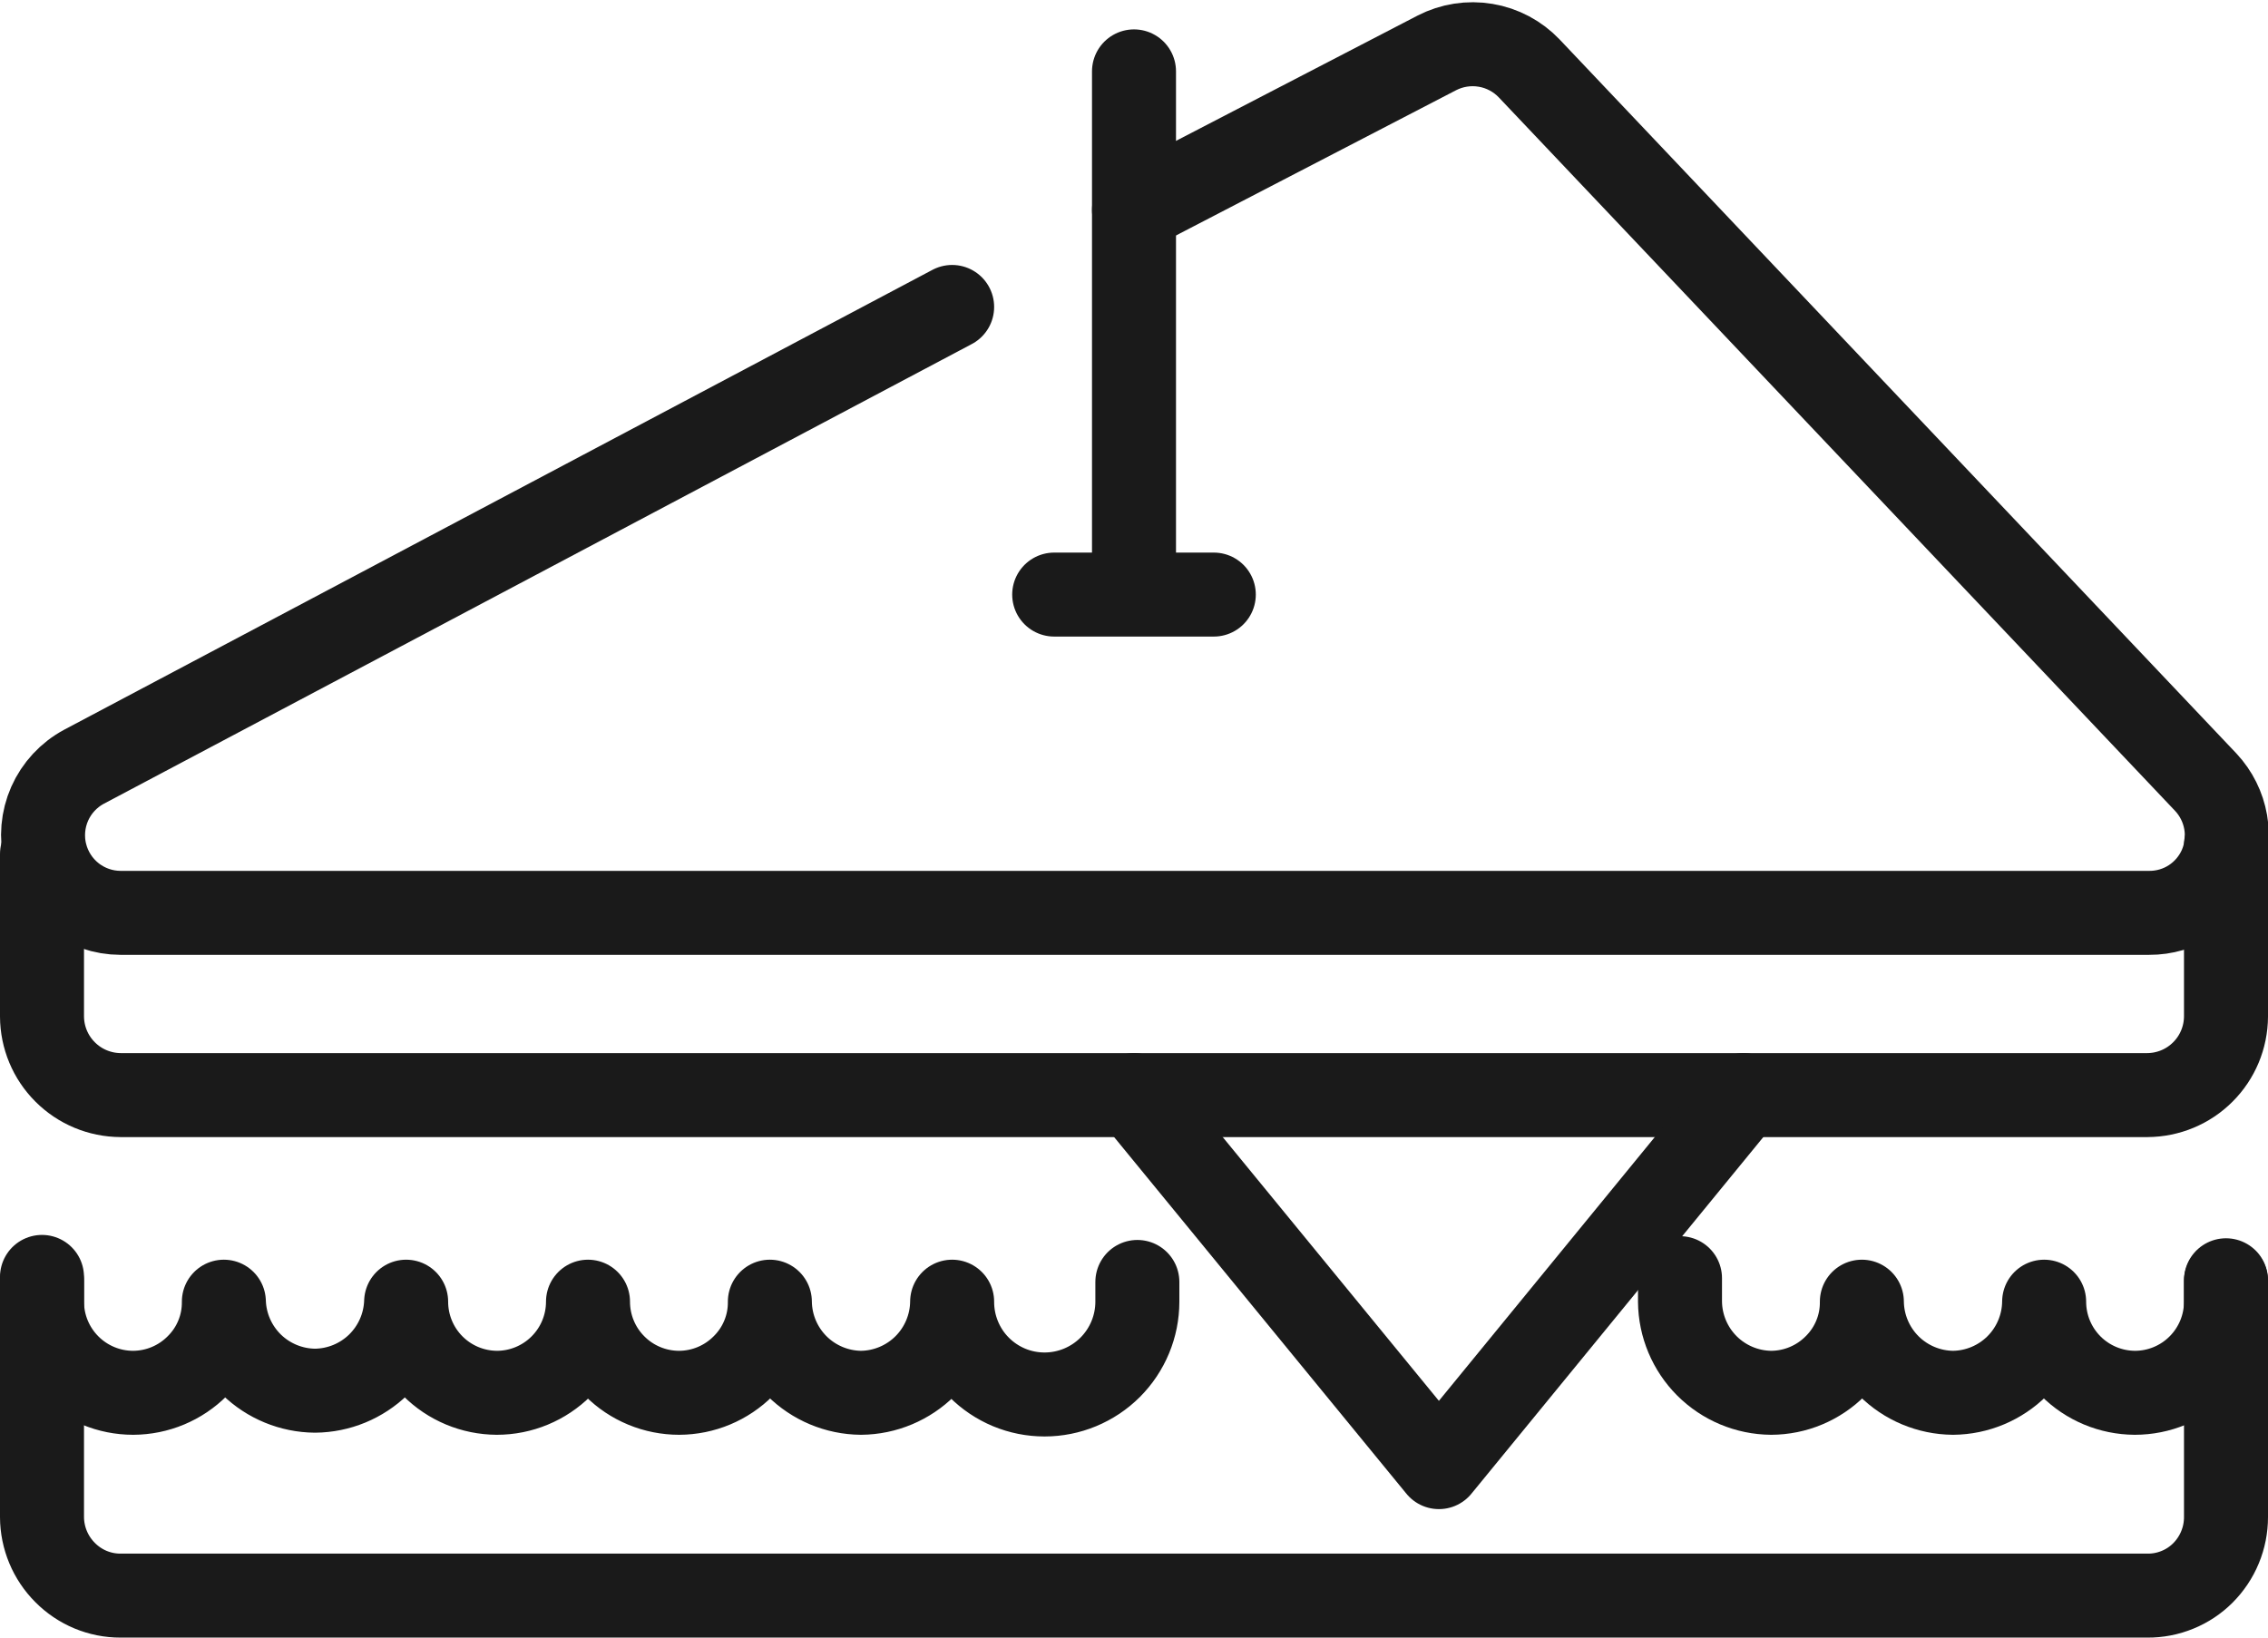 <svg xmlns="http://www.w3.org/2000/svg" width="54" height="39" viewBox="0 0 54 39" fill="none"><g id="club sandwich" clip-path="url(#clip0_4_631)"><g id="Layer 2"><g id="Layer 1"><path id="Vector" d="M22.67 7.31L2 18.26C1.637 18.455 1.35 18.765 1.183 19.141C1.017 19.518 0.98 19.939 1.08 20.339C1.18 20.738 1.41 21.093 1.734 21.347C2.059 21.601 2.458 21.739 2.87 21.74H51.17C51.531 21.742 51.885 21.638 52.187 21.441C52.489 21.243 52.727 20.961 52.87 20.63C53.012 20.299 53.054 19.933 52.992 19.578C52.93 19.223 52.766 18.894 52.52 18.63L36.41 1.63C36.133 1.339 35.768 1.145 35.372 1.079C34.975 1.012 34.567 1.076 34.21 1.26L27 5" stroke="#1A1A1A" stroke-width="2" stroke-linecap="round" stroke-linejoin="round"></path><path id="Vector_2" d="M1 20.34V24.21C1.003 24.705 1.2 25.179 1.551 25.529C1.901 25.88 2.375 26.077 2.87 26.08H51.13C51.625 26.077 52.099 25.88 52.449 25.529C52.8 25.179 52.997 24.705 53 24.21V20.12" stroke="#1A1A1A" stroke-width="2" stroke-linecap="round" stroke-linejoin="round"></path><path id="Vector_3" d="M1 30.51V36.13C1.002 36.625 1.2 37.1 1.55 37.45C1.723 37.625 1.928 37.763 2.155 37.858C2.381 37.952 2.624 38.001 2.87 38H51.13C51.375 38.002 51.617 37.955 51.844 37.862C52.071 37.77 52.277 37.633 52.45 37.46C52.624 37.285 52.763 37.078 52.857 36.85C52.952 36.621 53 36.377 53 36.13V30.51" stroke="#1A1A1A" stroke-width="2" stroke-linecap="round" stroke-linejoin="round"></path><path id="Vector_4" d="M27 26.08L34.26 34.94L41.51 26.08" stroke="#1A1A1A" stroke-width="2" stroke-linecap="round" stroke-linejoin="round"></path><path id="Vector_5" d="M1 30.41V31C1 31.576 1.229 32.127 1.636 32.534C2.043 32.941 2.594 33.17 3.17 33.17V33.17C3.745 33.168 4.295 32.938 4.7 32.53C4.902 32.33 5.062 32.092 5.17 31.829C5.279 31.566 5.333 31.284 5.33 31V31C5.348 31.565 5.584 32.101 5.988 32.497C6.393 32.892 6.935 33.115 7.5 33.12V33.12C8.065 33.115 8.607 32.892 9.012 32.497C9.416 32.101 9.652 31.565 9.67 31C9.67 31.574 9.897 32.124 10.302 32.531C10.707 32.938 11.256 33.167 11.83 33.17V33.17C12.405 33.17 12.957 32.941 13.364 32.534C13.771 32.127 14 31.576 14 31V31C14 31.285 14.056 31.567 14.165 31.83C14.274 32.094 14.434 32.333 14.636 32.534C14.837 32.736 15.076 32.896 15.34 33.005C15.603 33.114 15.885 33.17 16.17 33.17V33.17C16.745 33.168 17.295 32.938 17.7 32.53C17.902 32.33 18.062 32.092 18.17 31.829C18.279 31.566 18.333 31.284 18.33 31V31C18.335 31.574 18.566 32.123 18.971 32.529C19.377 32.934 19.926 33.165 20.5 33.17C21.074 33.165 21.623 32.934 22.029 32.529C22.434 32.123 22.665 31.574 22.67 31C22.669 31.29 22.725 31.577 22.835 31.845C22.945 32.113 23.106 32.357 23.311 32.562C23.515 32.767 23.758 32.93 24.026 33.042C24.293 33.153 24.58 33.21 24.87 33.21V33.21C25.456 33.21 26.018 32.977 26.433 32.563C26.847 32.148 27.08 31.586 27.08 31V30.53" stroke="#1A1A1A" stroke-width="2" stroke-linecap="round" stroke-linejoin="round"></path><path id="Vector_6" d="M40 30.44V31C40.005 31.574 40.236 32.123 40.641 32.529C41.047 32.934 41.596 33.165 42.17 33.17V33.17C42.745 33.168 43.295 32.938 43.7 32.53C43.902 32.33 44.062 32.092 44.17 31.829C44.279 31.566 44.333 31.284 44.33 31V31C44.335 31.574 44.566 32.123 44.971 32.529C45.377 32.934 45.926 33.165 46.5 33.17C47.074 33.165 47.623 32.934 48.029 32.529C48.434 32.123 48.665 31.574 48.67 31C48.67 31.574 48.897 32.124 49.302 32.531C49.707 32.938 50.256 33.167 50.83 33.17V33.17C51.406 33.17 51.958 32.941 52.364 32.534C52.771 32.127 53 31.576 53 31V30.49" stroke="#1A1A1A" stroke-width="2" stroke-linecap="round" stroke-linejoin="round"></path><path id="Vector_7" d="M27 1.7V13.62" stroke="#1A1A1A" stroke-width="2" stroke-linecap="round" stroke-linejoin="round"></path><path id="Vector_8" d="M25.1 14.16H28.9" stroke="#1A1A1A" stroke-width="2" stroke-linecap="round" stroke-linejoin="round"></path></g></g></g><defs><clipPath id="clip0_4_631"><rect width="54" height="38.99" fill="white"></rect></clipPath></defs></svg>